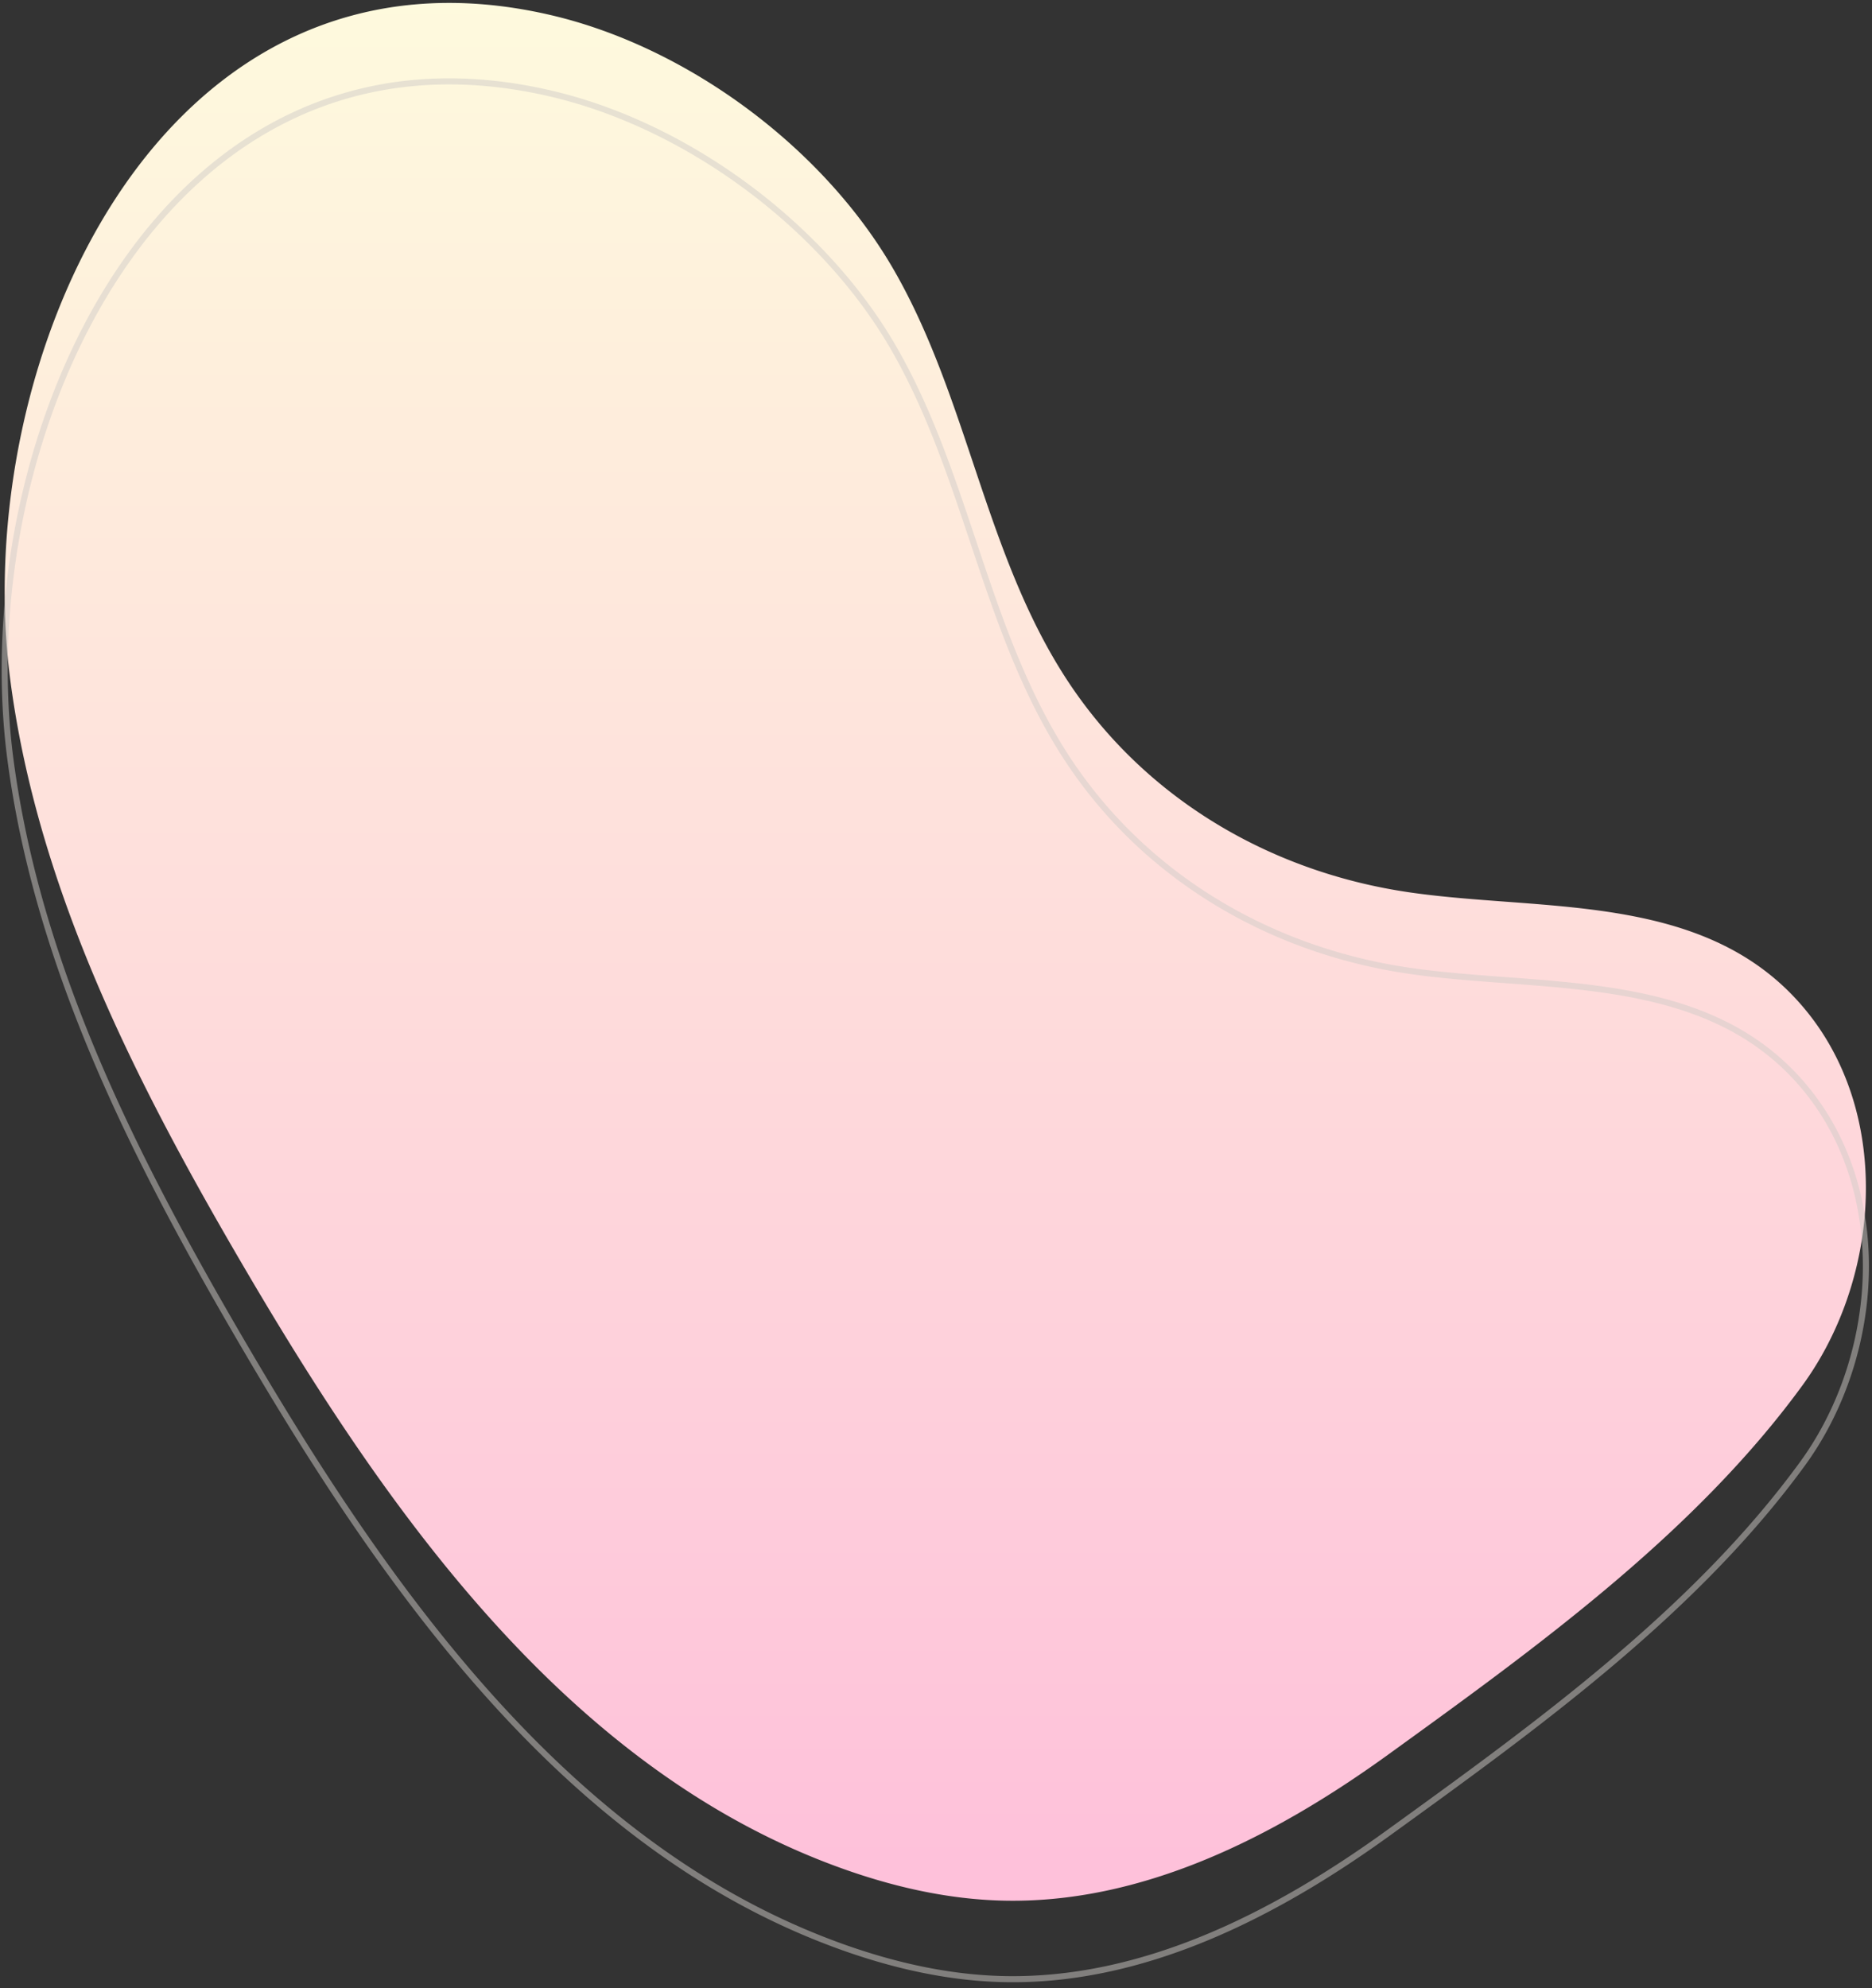 <svg height="655" width="617" xmlns="http://www.w3.org/2000/svg"><rect width="100%" height="100%" fill="#333333" stroke="none"/><linearGradient id="a" x1="0%" x2="0%" y1="100%" y2="0%"><stop offset="0" stop-color="#fec0da"/><stop offset="1" stop-color="#fefcdd"/></linearGradient><path d="M61.257 383.735c6.624 12.149 13.5 24.143 20.477 36.008 47.904 81.474 107.367 164.476 196.378 196.084 16.727 5.94 34.261 9.902 52.005 10.383 46.196 1.249 89.925-21.003 127.395-48.085 48.592-35.121 100.907-72.755 136.581-121.696 22.609-31.017 28.404-76.518 9.785-110.668a82.676 82.676 0 00-7.934-11.965c-10.606-13.306-23.624-21.443-37.938-26.614-28.888-10.433-63.058-8.781-93.326-13.151-44.027-6.36-84.128-28.979-109.951-65.533-3.672-5.198-6.967-10.57-9.97-16.078-10.303-18.898-17.164-39.383-24.029-59.874-6.865-20.49-13.734-40.99-24.053-59.916a177.828 177.828 0 00-2.466-4.375c-23.238-39.902-67.756-72.786-112.57-83.257C53.259-24.997-10.576 118.624 3.456 224.523c7.467 56.346 30.457 109.057 57.801 159.212" fill="url(#a)" fill-rule="evenodd"/><path d="M61.257 409.582c6.624 12.152 13.5 24.144 20.477 36.012 47.904 81.474 107.367 164.475 196.378 196.083 16.727 5.939 34.261 9.902 52.005 10.381 46.196 1.252 89.925-21.003 127.395-48.084 48.592-35.122 100.907-72.754 136.581-121.695 22.609-31.018 28.404-76.519 9.785-110.669a82.721 82.721 0 00-7.934-11.964c-10.606-13.307-23.624-21.443-37.938-26.613-28.888-10.434-63.058-8.782-93.326-13.154-44.027-6.358-84.128-28.978-109.951-65.532-3.672-5.198-6.967-10.571-9.97-16.079-10.303-18.897-17.164-39.381-24.029-59.872s-13.734-40.99-24.053-59.917a181.722 181.722 0 00-2.466-4.377c-23.238-39.9-67.756-72.783-112.57-83.253C53.259.852-10.576 144.474 3.456 250.371c7.467 56.347 30.457 109.059 57.801 159.211" fill="none" opacity=".502" stroke="#cfccc7" stroke-width="2"/></svg>